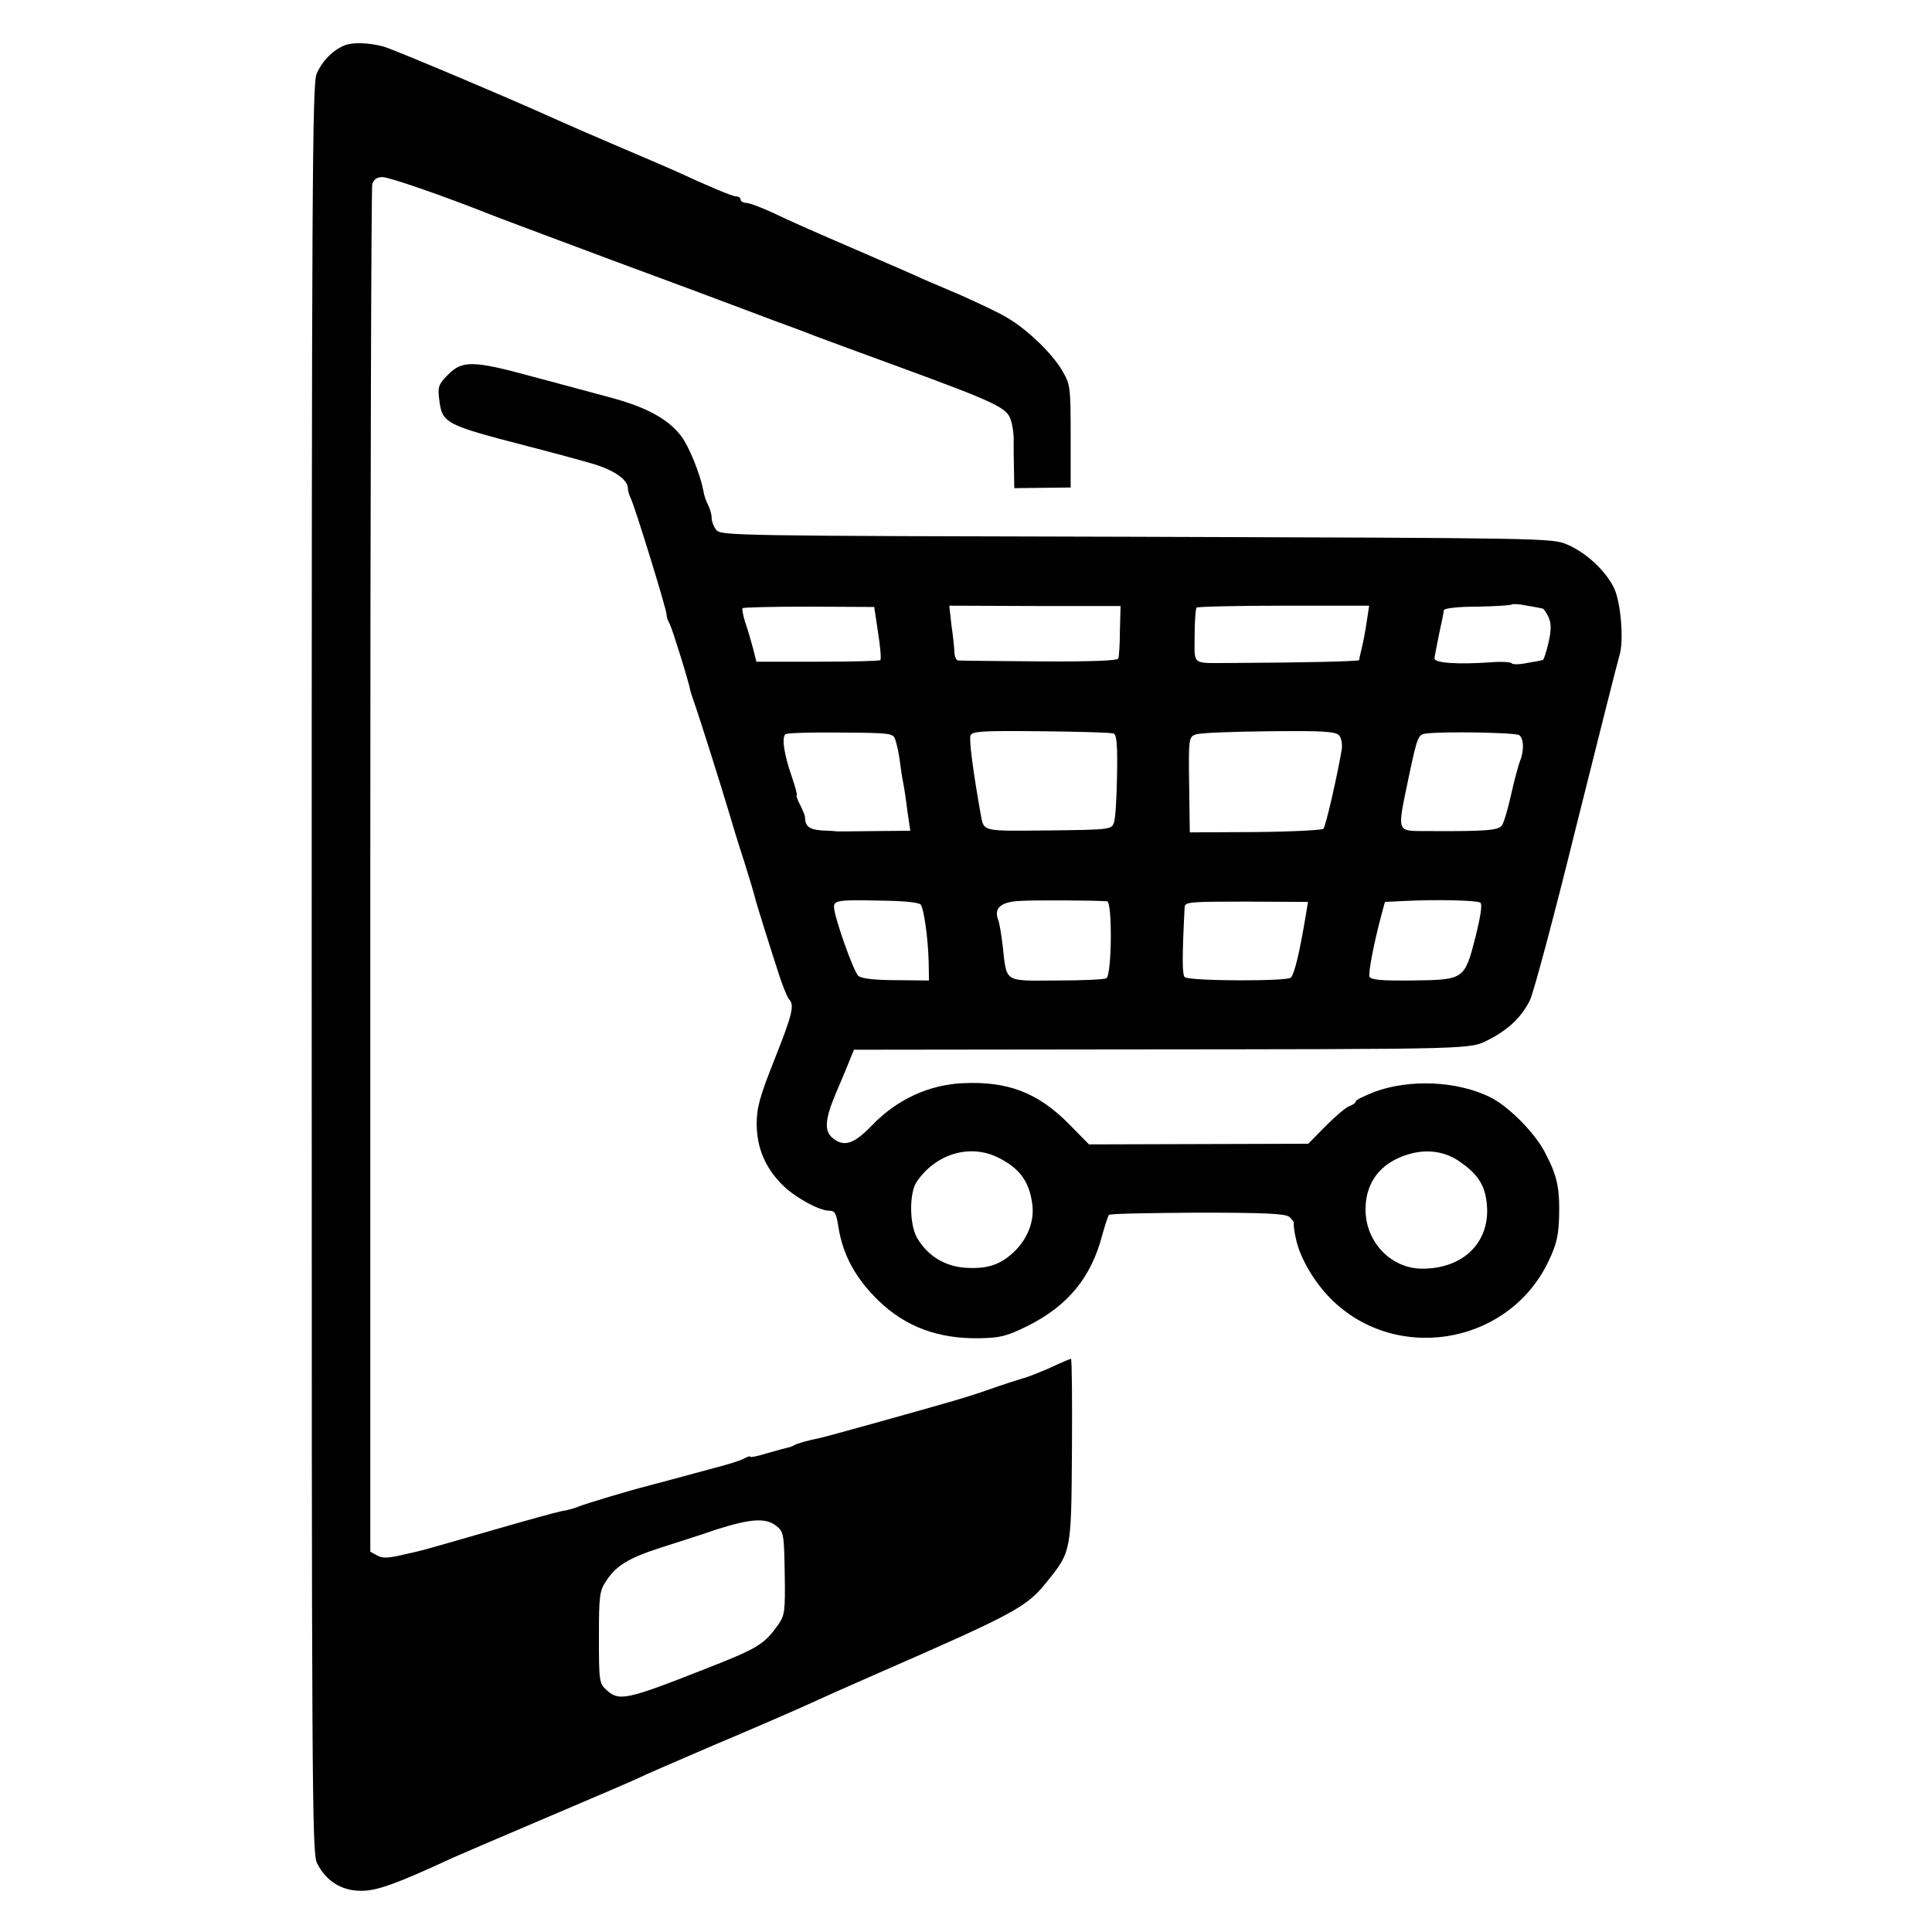 <svg version="1" xmlns="http://www.w3.org/2000/svg" width="800" height="800" viewBox="0 0 600 600"><path d="M107 14.1c-3.7 1.5-7 4.9-8.7 8.9-1.3 3.1-1.5 37.3-1.5 277.8 0 252.7.1 274.5 1.6 277.7 2.7 5.6 7.7 8.8 13.9 8.7 4.8 0 10.7-2.1 28.2-10.2 1.1-.5 14.3-6.2 29.4-12.6 15.1-6.4 28.1-12 29-12.5.9-.5 11.1-4.9 22.7-9.9 11.7-4.9 24.5-10.5 28.5-12.3 4.1-1.9 14.4-6.5 22.9-10.2 42.1-18.4 45.8-20.4 52-28.1 7.7-9.6 7.7-9.3 7.9-41 .1-15.6 0-28.4-.3-28.4s-3.1 1.2-6.3 2.7c-3.2 1.4-7.1 3-8.8 3.4-1.6.5-6.1 1.9-10 3.3-3.8 1.4-10.1 3.3-14 4.4-3.8 1.1-13.7 3.9-22 6.2-8.2 2.3-15.7 4.3-16.5 4.5-4 .8-7.6 1.8-8.5 2.4-.5.3-1.4.6-2 .7-.5.1-3.4.9-6.2 1.7-2.9.9-5.3 1.4-5.3 1.1 0-.3-.9 0-2 .6s-5.2 1.9-9.2 2.9c-4 1.1-10 2.7-13.3 3.6-3.3.9-6.7 1.8-7.5 2-4.8 1.2-18.9 5.4-21.1 6.3-1.4.6-3.9 1.3-5.5 1.5-1.6.3-11.7 3.1-22.4 6.2-22.6 6.5-20 5.8-27.1 7.4-4.3 1-6.1 1.1-7.7.2l-2.2-1.2V270.7c0-116.2.3-212.2.6-213.5.5-1.5 1.4-2.2 3.2-2.2 2.1 0 19.1 5.9 33.2 11.5 1.9.8 18.6 7 37 13.9 18.4 6.8 38 14.1 43.5 16.2 5.5 2.1 12 4.5 14.5 5.4 2.5.9 5.2 2 6 2.3.8.3 12.1 4.5 25 9.2 31.4 11.5 34.7 13.1 35.9 16.9.6 1.7 1 4.7.9 6.6 0 1.9 0 6 .1 9l.1 5.6 8.8-.1 8.7-.1v-15.9c0-15.7-.1-16.1-2.8-20.7-3.2-5.3-10.9-12.7-17.2-16.3-2.3-1.4-8.5-4.3-13.6-6.6-5.2-2.2-10.7-4.6-12.4-5.3-1.6-.8-9.7-4.3-18-7.9-17.1-7.4-20.6-8.9-29.1-12.9-3.3-1.5-6.8-2.8-7.7-2.8-.9 0-1.7-.5-1.7-1 0-.6-.6-1-1.4-1-1.1 0-8.5-3.1-19.1-8-1.1-.5-8.5-3.7-16.5-7.1-8-3.4-17.2-7.4-20.5-8.9-12.5-5.7-51.2-22.1-53.6-22.6-4.8-1.2-9.4-1.3-11.9-.3zm134.1 459.8c2.3 1.8 2.4 2.6 2.6 14.7.2 11.6 0 13-1.9 15.8-4.5 6.3-6.1 7.4-23.3 14.1-24.1 9.5-26.3 9.9-30.2 6.3-2.2-2-2.3-2.8-2.3-16.3 0-13.1.2-14.5 2.3-17.6 3.1-4.7 6.9-7 16.7-10.2 4.7-1.5 12.6-4 17.5-5.7 10.7-3.4 15.4-3.7 18.6-1.1z"/><path d="M139.1 116.4c-2.9 2.9-3.2 3.8-2.7 7.6.9 7.5 1.7 7.9 27.6 14.6 7.4 1.9 16.6 4.4 20.3 5.5 6.6 2 10.7 4.9 10.7 7.6 0 .7.4 2.1.9 3.1 1.2 2.3 11.1 34.4 11.1 36 0 .7.4 2 1 3 .8 1.5 6 18.2 6.4 20.7.1.5.7 2.3 1.3 4 1.1 3 8.4 26 10.9 34.5.7 2.5 2.7 9 4.5 14.5 1.7 5.5 3.2 10.4 3.3 11 .3 1.6 5.6 18.3 7.8 25 1.1 3.3 2.4 6.4 2.9 6.9 1.7 1.8.9 4.8-4.6 18.7-4.5 11.3-5.5 14.9-5.5 19.8 0 7.5 2.6 13.7 8 19.1 3.8 3.8 11.4 8 14.5 8 1.8 0 2.2.7 2.9 5.2 1.4 8.6 5.3 15.8 12.5 22.8 8.3 8 18.4 11.8 31.2 11.6 6.5-.1 8.5-.6 15-3.8 12.5-6.2 19.8-15.1 23.2-28.2.9-3.2 1.8-6 2.1-6.3.3-.4 12.7-.6 27.5-.7 20.8 0 27.2.3 28.5 1.3.8.7 1.5 1.6 1.4 1.9-.1.4.1 2.5.6 4.6 1.1 5.6 5 12.6 9.9 17.9 19.9 21.4 56 15.9 68.6-10.6 2.5-5.2 3.1-7.9 3.3-13.8.2-9.2-.6-12.8-4.5-20.2-3.2-6.1-11.6-14.5-17.2-17.1-10.2-4.9-24.6-5.5-35.4-1.6-3.3 1.3-6.1 2.6-6.1 3.1 0 .4-.8 1-1.9 1.4-1 .3-4.3 3.1-7.3 6.1l-5.5 5.6-34 .1-34.1.1-6.1-6.2c-9.7-9.9-19.2-13.5-33.2-12.8-10.5.5-20.4 5.1-28 13-5.6 5.8-8.6 6.9-12.1 4.2-2.9-2.2-2.7-5.8.8-14.1 1.9-4.4 3.9-9.2 4.5-10.8l1.1-2.7 84.1-.1c111-.1 107 0 113.2-3.1 6-3.1 10-6.9 12.6-12.1 1.1-2.1 7.6-26.4 14.4-54 6.9-27.6 12.9-51.4 13.4-53 1.5-4.4.5-17.1-1.8-21.4-2.7-5.3-8.7-10.8-14.4-13.2-4.7-2-6.7-2-133.8-2.4-125.4-.3-129.2-.3-130.5-2.2-.8-1-1.4-2.7-1.4-3.8 0-1-.5-2.7-1.1-3.9-.6-1.1-1.3-3.1-1.5-4.6-1-5.1-4.4-13.5-6.8-16.7-4.1-5.4-10.8-9-21.8-12-5.7-1.5-16.7-4.5-24.6-6.6-18.3-5-21.7-5-26.1-.5zm340 72.6c.3 0 1.1 1.2 1.8 2.6.9 2.1.9 3.9 0 8-.7 3-1.5 5.4-1.8 5.4-.3.1-2.5.5-4.9.9-2.3.5-4.5.5-4.7.1-.3-.4-3.3-.6-6.7-.3-10.2.7-17.3.2-17.3-1.2 0-.6.7-3.9 1.4-7.5.8-3.6 1.5-7 1.5-7.5.1-.6 4.4-1.1 10.4-1.1 5.7-.1 10.5-.4 10.8-.7.2-.2 2.4-.1 4.7.4 2.3.4 4.5.8 4.8.9zm-206.4 7.5c.7 4.3 1 8.2.7 8.5-.3.3-9.1.5-19.5.5h-19l-1-4c-.6-2.2-1.6-5.8-2.4-8-.7-2.2-1.1-4.3-.9-4.6.1-.3 9.4-.5 20.6-.5l20.3.1 1.2 8zm75.1-.7c0 4.3-.3 8.2-.5 8.7-.2.7-8.9 1-24.6.9-13.3-.1-24.6-.2-25.2-.3-.5 0-1-1.1-1.1-2.4 0-1.2-.4-5-.9-8.4l-.7-6.2 26.6.1H348l-.2 7.6zm76.7-3.1c-.6 4.2-1.1 6.5-2 10.3-.2.8-.4 1.7-.4 2-.1.4-17.3.8-40.1.9-12.1 0-11 .9-11-8.4 0-4.5.3-8.4.6-8.8.3-.3 12.5-.6 27.1-.6h26.5l-.7 4.6zM278 229.6c.4 1.1 1.1 4 1.4 6.4.3 2.5.8 5.7 1.1 7.1.3 1.5.9 5.4 1.3 8.8l.9 6.1-11.1.1c-6.1.1-11.4.1-11.7.1-.3-.1-2.5-.2-4.7-.3-3.9-.3-5.2-1.3-5.2-4.2 0-.4-.7-2.1-1.5-3.7-.9-1.7-1.3-3-1.1-3 .3 0-.4-2.6-1.5-5.8-2.5-7.2-3.2-12.4-1.9-13.2.6-.4 8.4-.6 17.2-.5 15.1.1 16.2.2 16.8 2.1zm67.8-1.8c1 .3 1.3 3.5 1.1 13.1-.1 7-.5 13.6-1 14.7-.7 2-1.6 2.1-20.3 2.3-21.2.2-20 .5-21.1-5.4-2.3-12.9-3.6-22.8-3.1-24.1.5-1.3 3.6-1.5 21.8-1.3 11.7.1 21.9.4 22.6.7zm70.1.6c.7.8 1 2.7.8 4.3-1.5 8.8-5 23.9-5.7 24.7-.5.4-10 .9-21.2 1l-20.3.1-.2-14.8c-.2-14.4-.1-14.8 2-15.6 1.2-.5 11.5-.9 22.8-1 17.1-.2 20.8.1 21.8 1.3zm55.9-.1c1.4 1 1.6 4.7.3 7.9-.5 1.3-1.8 6-2.8 10.5-1 4.6-2.3 8.9-2.9 9.7-1.1 1.5-5.5 1.8-22.6 1.7-10.5-.1-10 1.2-6.2-17.3 2.6-12.1 2.8-12.7 5.3-13 5.5-.7 27.7-.3 28.9.5zM286 281c1 1.7 2.2 10.4 2.4 17.5l.1 6-10.2-.1c-6.6 0-10.7-.5-11.7-1.3-1.5-1.2-7.6-18.5-7.6-21.5 0-2 1.6-2.2 14.9-1.9 7.4.1 11.7.6 12.1 1.3zm57.8-1.1c1.7.1 1.5 22.8-.2 23.9-.6.4-7.6.7-15.5.7-16.5.1-15.4.8-16.7-10.7-.4-3.4-1-7.3-1.5-8.4-1.2-3.4 1-5.3 6.6-5.6 4.3-.3 23.4-.2 27.3.1zm115.9.4c.7.5.2 3.9-1.5 10.8-3.4 13.2-3.5 13.2-19.9 13.4-9.2.1-12.6-.2-13-1.2-.4-1.1 1.3-10.2 3.8-19.5l1-3.7 6.2-.3c9.9-.5 22.2-.2 23.4.5zm-54.1 3.5c-1.9 11.5-3.5 18.4-4.7 19.8-1 1.2-30.9 1.1-32.9-.1-.9-.5-.9-6.2-.1-21.8.1-1.6 1.7-1.7 19.2-1.7l19.1.1-.6 3.7zm-95.4 75.8c6.3 3.2 9.3 7.1 10.3 13.8.9 5.2-1 10.6-5 14.8-4.5 4.5-8.6 6-15.9 5.5-6.2-.5-11.4-3.6-14.7-9.1-2.5-4.1-2.6-14.1-.2-17.6 6-8.8 16.7-11.9 25.5-7.4zm143.2 1.2c5.5 3.8 7.7 7.2 8.3 12.7 1.4 11.9-6.9 20.5-20 20.5-10 0-18.1-8.8-17.6-19.3.3-7.9 4.9-13.6 12.9-16.1 6-1.9 11.7-1.1 16.4 2.2z"/></svg>
